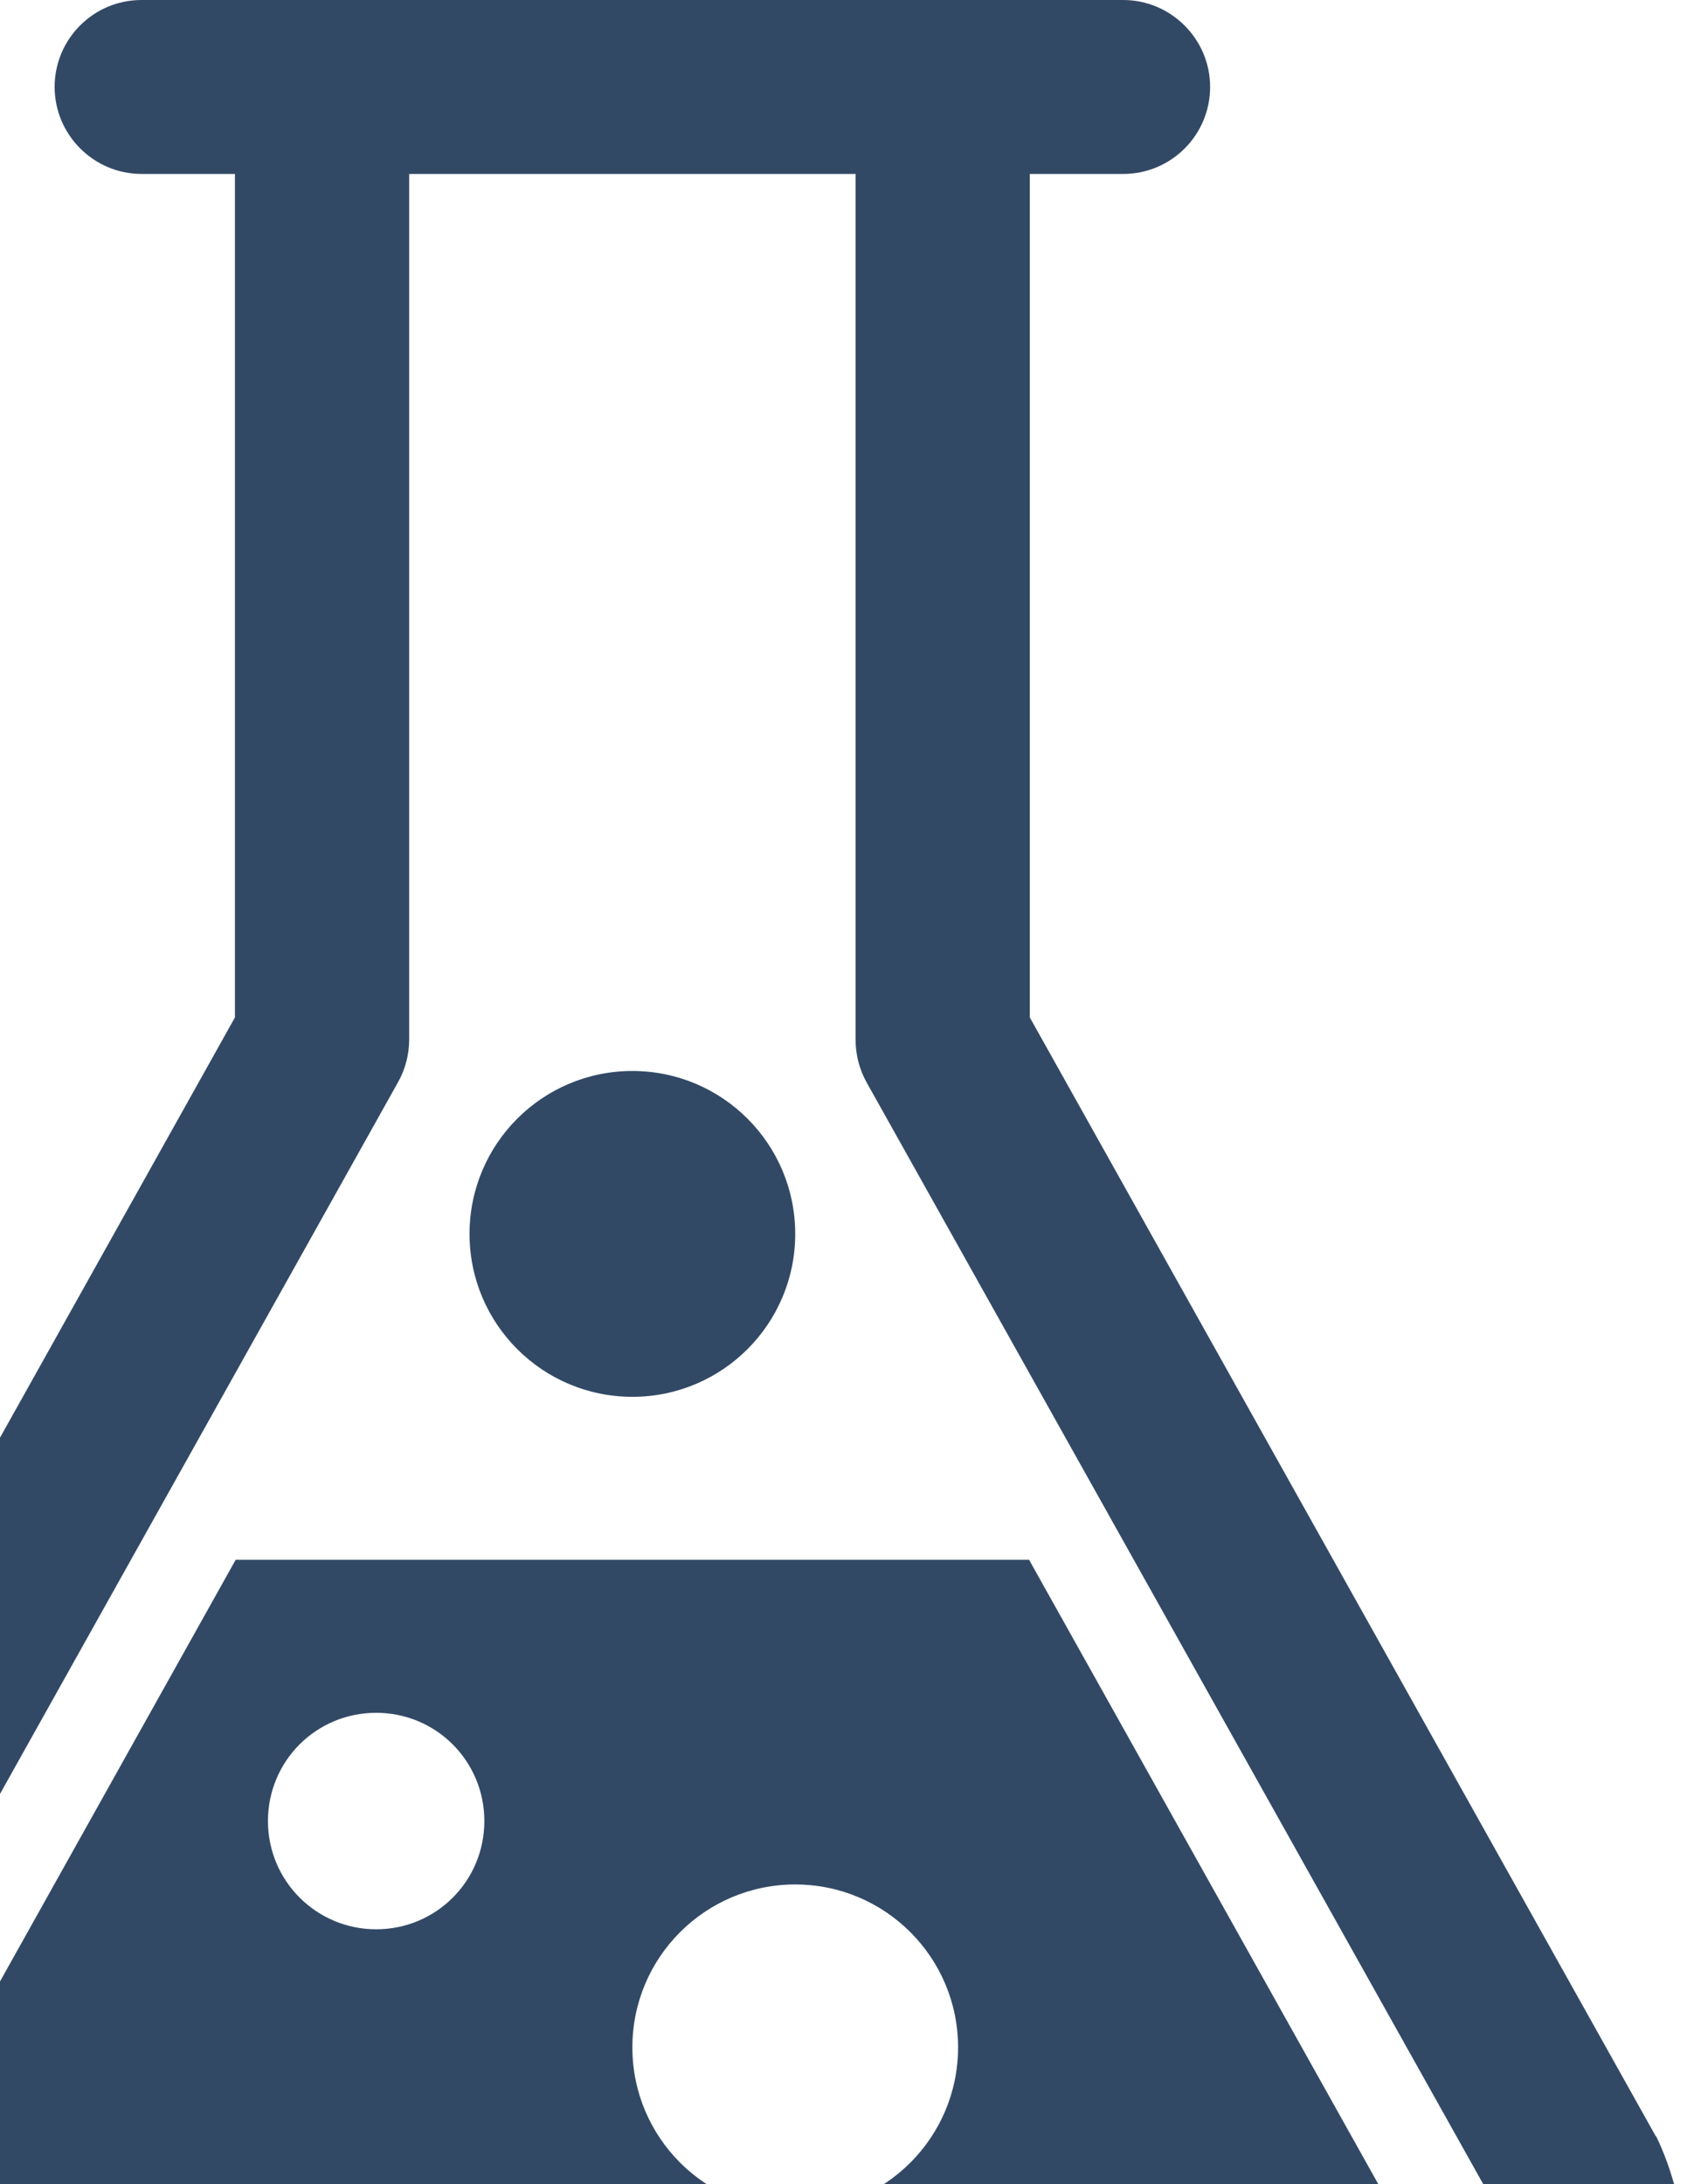 <svg width="68" height="88" viewBox="0 0 68 88" fill="none" xmlns="http://www.w3.org/2000/svg">
<g id="Chemicals">
<g id="Group">
<path id="Vector" d="M66.742 86.069L41.51 40.992V7.008H45.274C47.218 7.008 48.778 5.432 48.778 3.504C48.778 1.576 47.202 0 45.274 0H5.706C3.762 0 2.202 1.576 2.202 3.504C2.202 5.432 3.778 7.008 5.706 7.008H9.47V40.992L-15.854 86.268C-16.925 88.502 -18.011 93.459 -15.287 97.942C-11.89 103.543 -7.331 103.711 -6.811 103.711H57.821C58.326 103.711 62.886 103.543 66.298 97.942C69.022 93.459 67.935 88.486 66.757 86.069H66.742ZM60.285 94.301C58.969 96.473 57.684 96.688 57.806 96.688H-6.612C-6.612 96.688 -7.958 96.489 -9.289 94.301C-10.666 92.021 -9.611 89.481 -9.626 89.481L16.049 43.593C16.34 43.073 16.493 42.476 16.493 41.879V7.008H34.487V41.894C34.487 42.491 34.64 43.088 34.931 43.608L60.514 89.297C60.514 89.297 61.693 91.975 60.285 94.301Z" fill="#324966"/>
<path id="Vector_2" d="M32.054 49.713C32.054 53.34 29.116 56.277 25.49 56.277C21.864 56.277 18.926 53.34 18.926 49.713C18.926 46.087 21.864 43.149 25.49 43.149C29.116 43.149 32.054 46.087 32.054 49.713Z" fill="#324966"/>
<path id="Vector_3" d="M57.209 90.95L41.48 62.842H9.5L-6.199 90.919C-6.245 91.103 -6.443 91.883 -6.137 92.388C-5.969 92.679 -5.801 92.878 -5.694 93H56.689C56.811 92.878 56.949 92.679 57.133 92.388C57.423 91.914 57.255 91.149 57.209 90.95ZM15.162 77.73C12.759 77.73 10.801 75.787 10.801 73.369C10.801 70.951 12.744 69.008 15.162 69.008C17.579 69.008 19.523 70.951 19.523 73.369C19.523 75.787 17.579 77.73 15.162 77.73ZM32.054 89.053C28.428 89.053 25.49 86.115 25.49 82.488C25.49 78.862 28.428 75.924 32.054 75.924C35.681 75.924 38.618 78.862 38.618 82.488C38.618 86.115 35.681 89.053 32.054 89.053Z" fill="#324966"/>
</g>
</g>
</svg>
